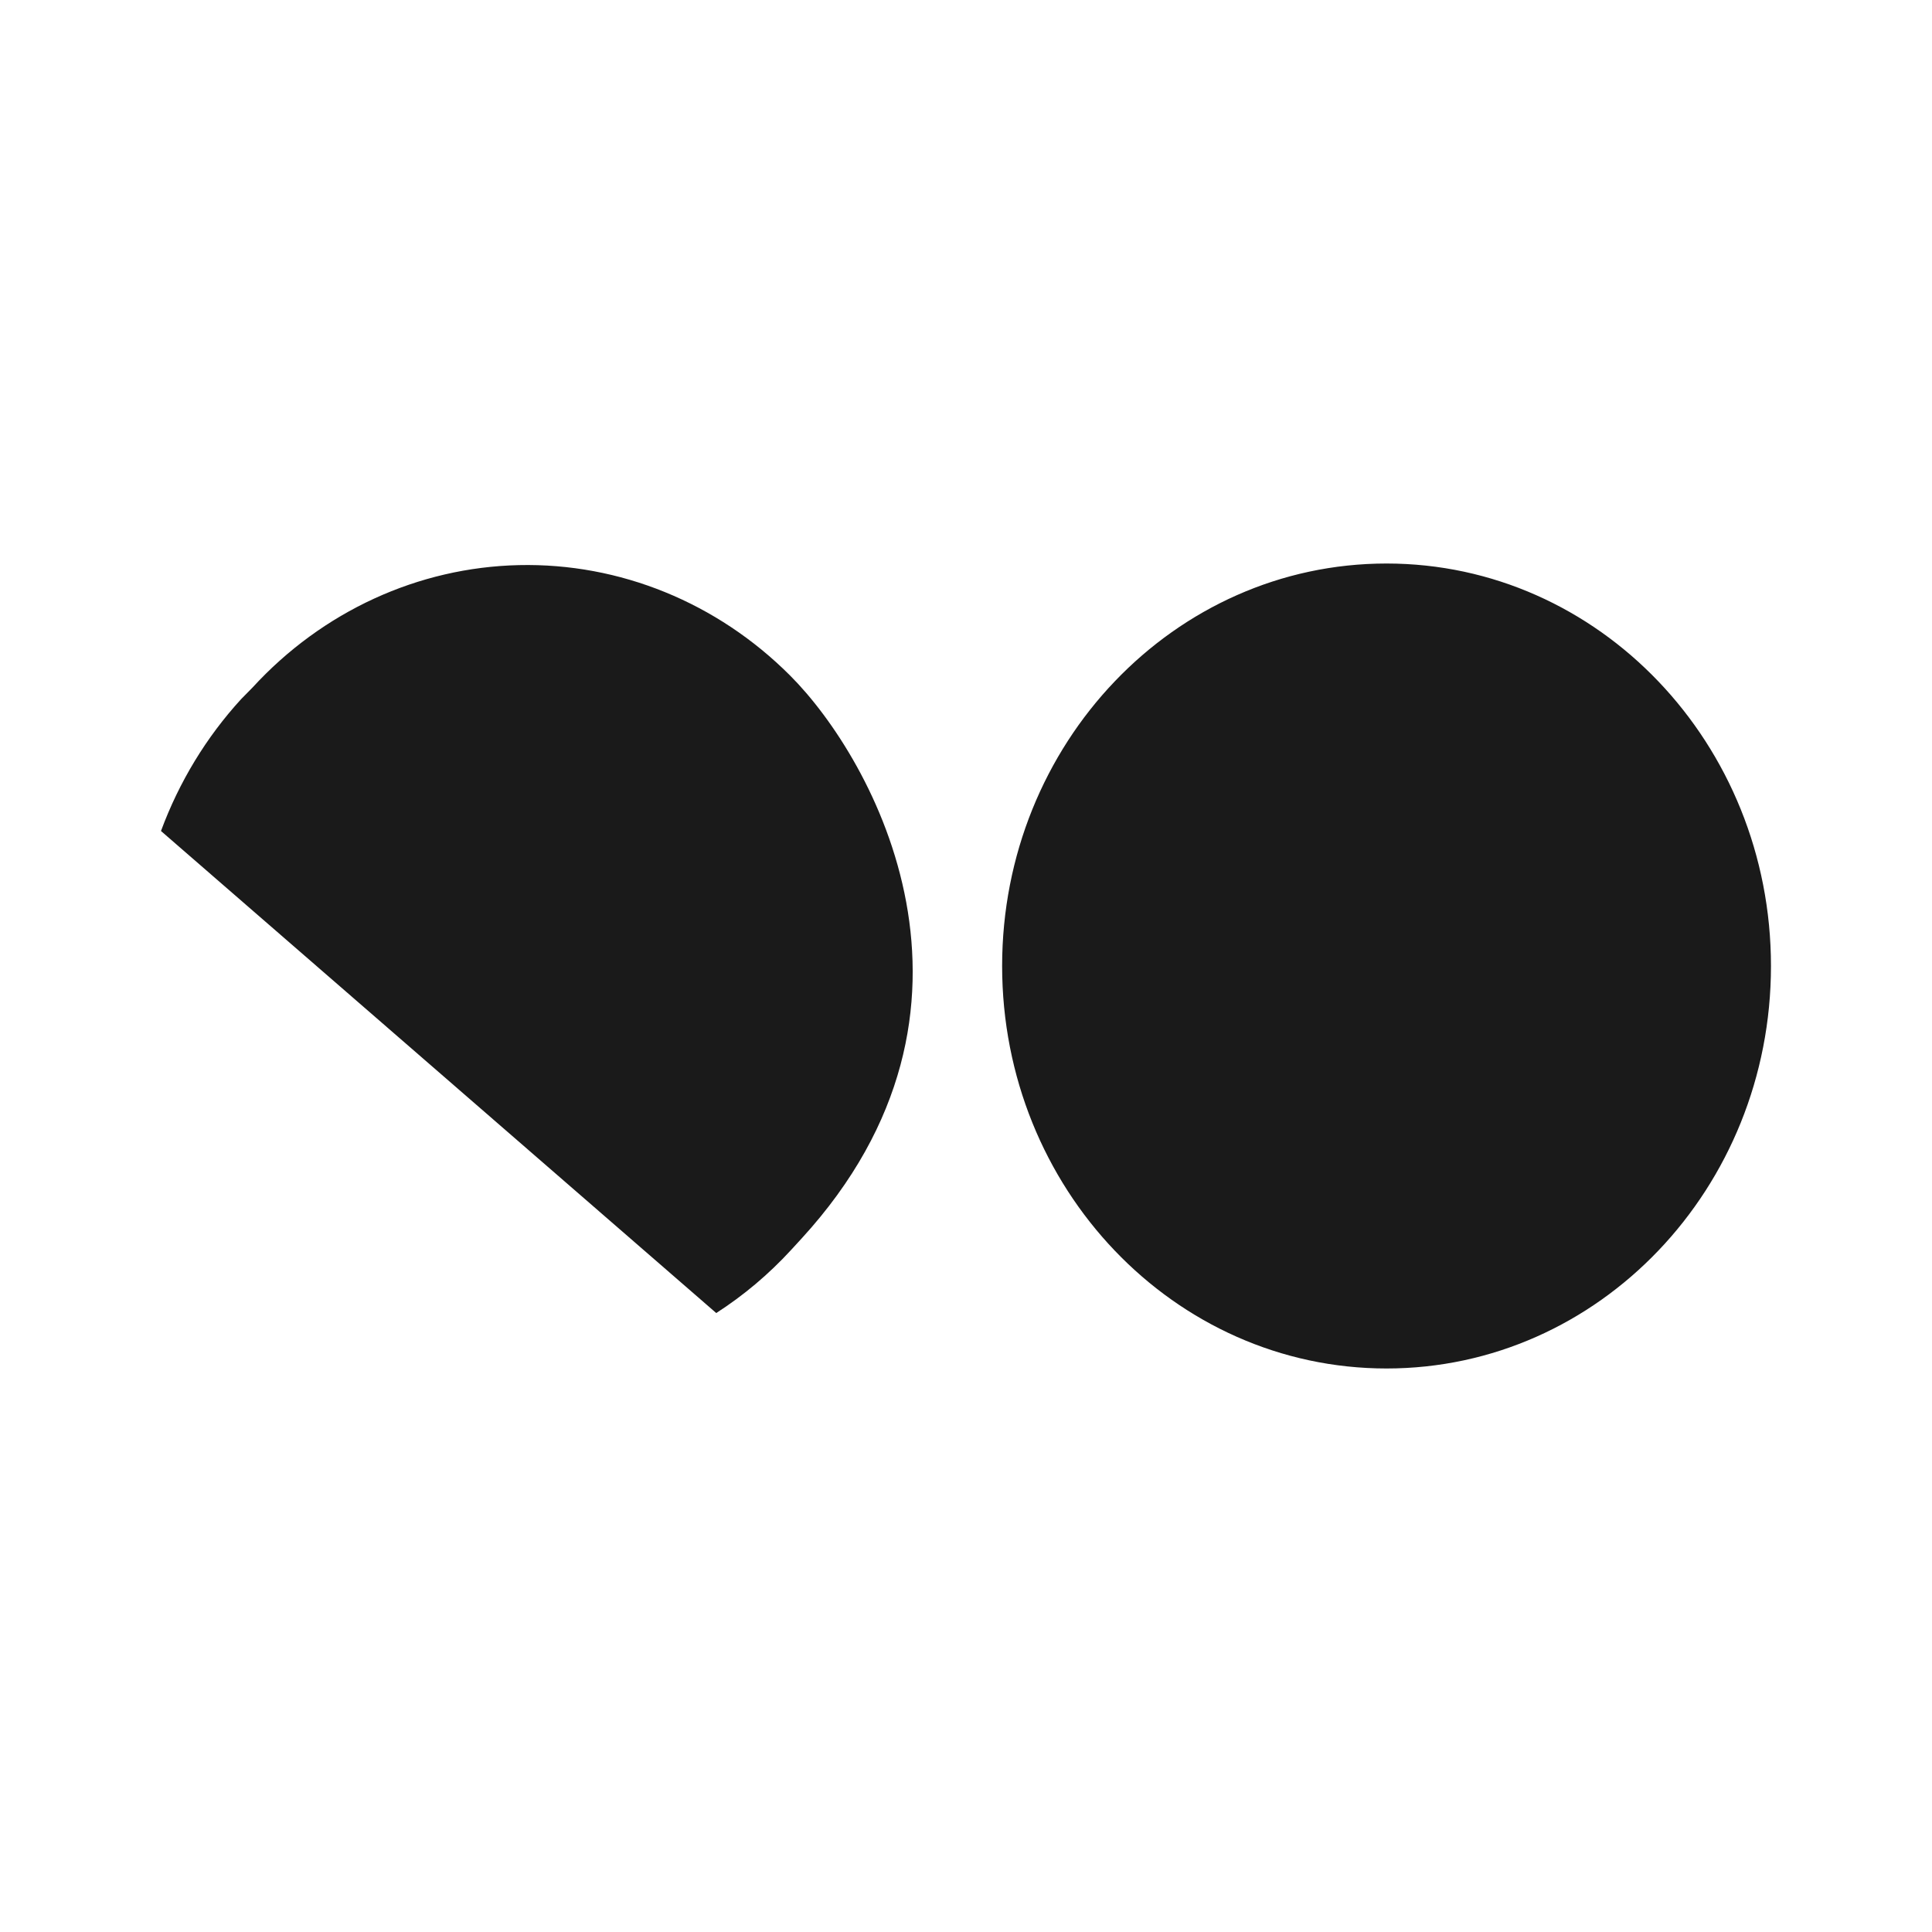 <svg width="40" height="40" viewBox="0 0 40 40" fill="none" xmlns="http://www.w3.org/2000/svg">
<path fill-rule="evenodd" clip-rule="evenodd" d="M28.707 28.333C33.103 28.333 36.666 24.602 36.666 20C36.666 15.398 33.103 11.667 28.707 11.667C24.311 11.667 20.748 15.398 20.748 20C20.748 24.602 24.311 28.333 28.707 28.333ZM4.992 14.475C4.272 15.261 3.708 16.189 3.333 17.205L14.829 27.185C15.394 26.822 15.914 26.384 16.374 25.884L16.598 25.64C20.954 20.879 18.093 15.721 16.358 13.986C14.849 12.475 12.83 11.653 10.743 11.7C8.656 11.747 6.672 12.659 5.227 14.236L4.992 14.475Z" fill="#1A1A1A"/>
</svg>
